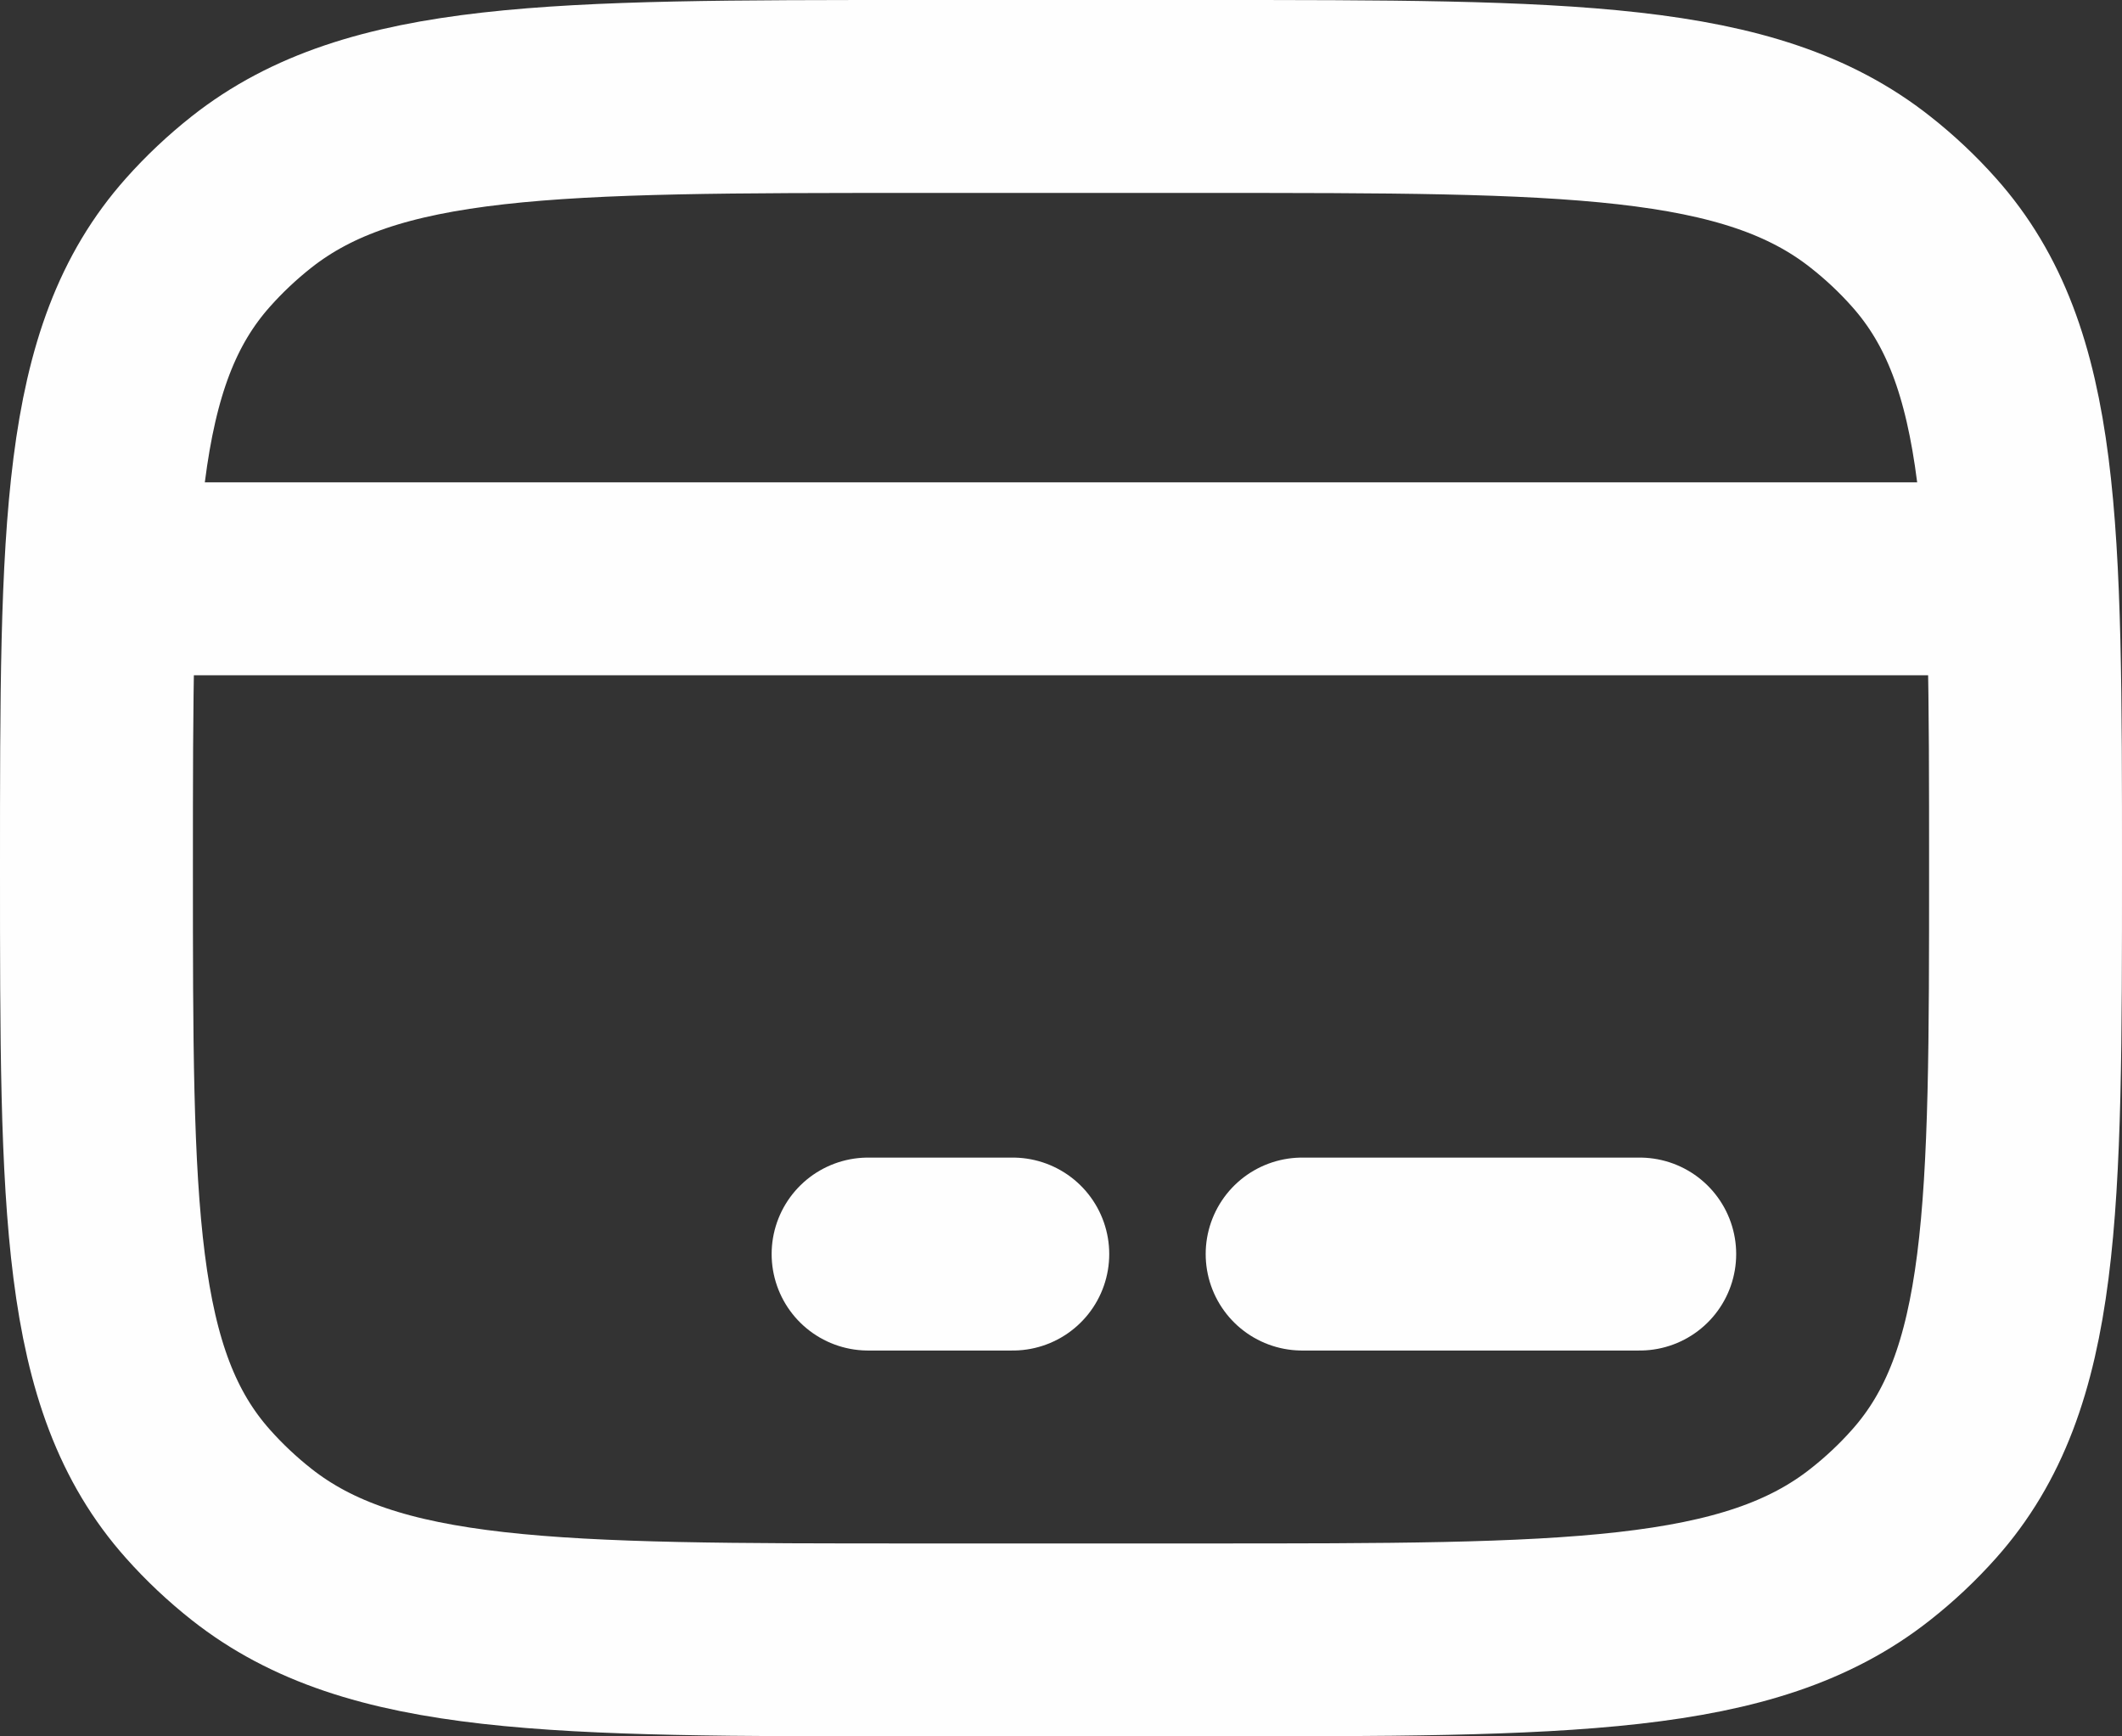 <svg width="22" height="18" viewBox="0 0 22 18" fill="none" xmlns="http://www.w3.org/2000/svg">
<rect x="0" y="0" width="22" height="18" fill="#333333" stroke="none"/>
<path d="M1 9C1 5.463 1 3.694 2.053 2.513C2.221 2.324 2.407 2.149 2.607 1.991C3.862 1 5.741 1 9.5 1H12.5C16.259 1 18.138 1 19.392 1.991C19.593 2.149 19.779 2.324 19.947 2.513C21 3.694 21 5.463 21 9C21 12.537 21 14.306 19.947 15.487C19.779 15.676 19.593 15.851 19.392 16.009C18.138 17 16.259 17 12.5 17H9.5C5.741 17 3.862 17 2.607 16.009C2.407 15.851 2.221 15.676 2.053 15.487C1 14.306 1 12.537 1 9Z" stroke="#FEFEFE" stroke-width="2" stroke-linecap="round" stroke-linejoin="round"/>
<path d="M9 13H10.5" stroke="#FEFEFE" stroke-width="2" stroke-miterlimit="10" stroke-linecap="round" stroke-linejoin="round"/>
<path d="M13.5 13L17 13" stroke="#FEFEFE" stroke-width="2" stroke-miterlimit="10" stroke-linecap="round" stroke-linejoin="round"/>
<path d="M1 6H21" stroke="#FEFEFE" stroke-width="2" stroke-linejoin="round"/>
</svg>
